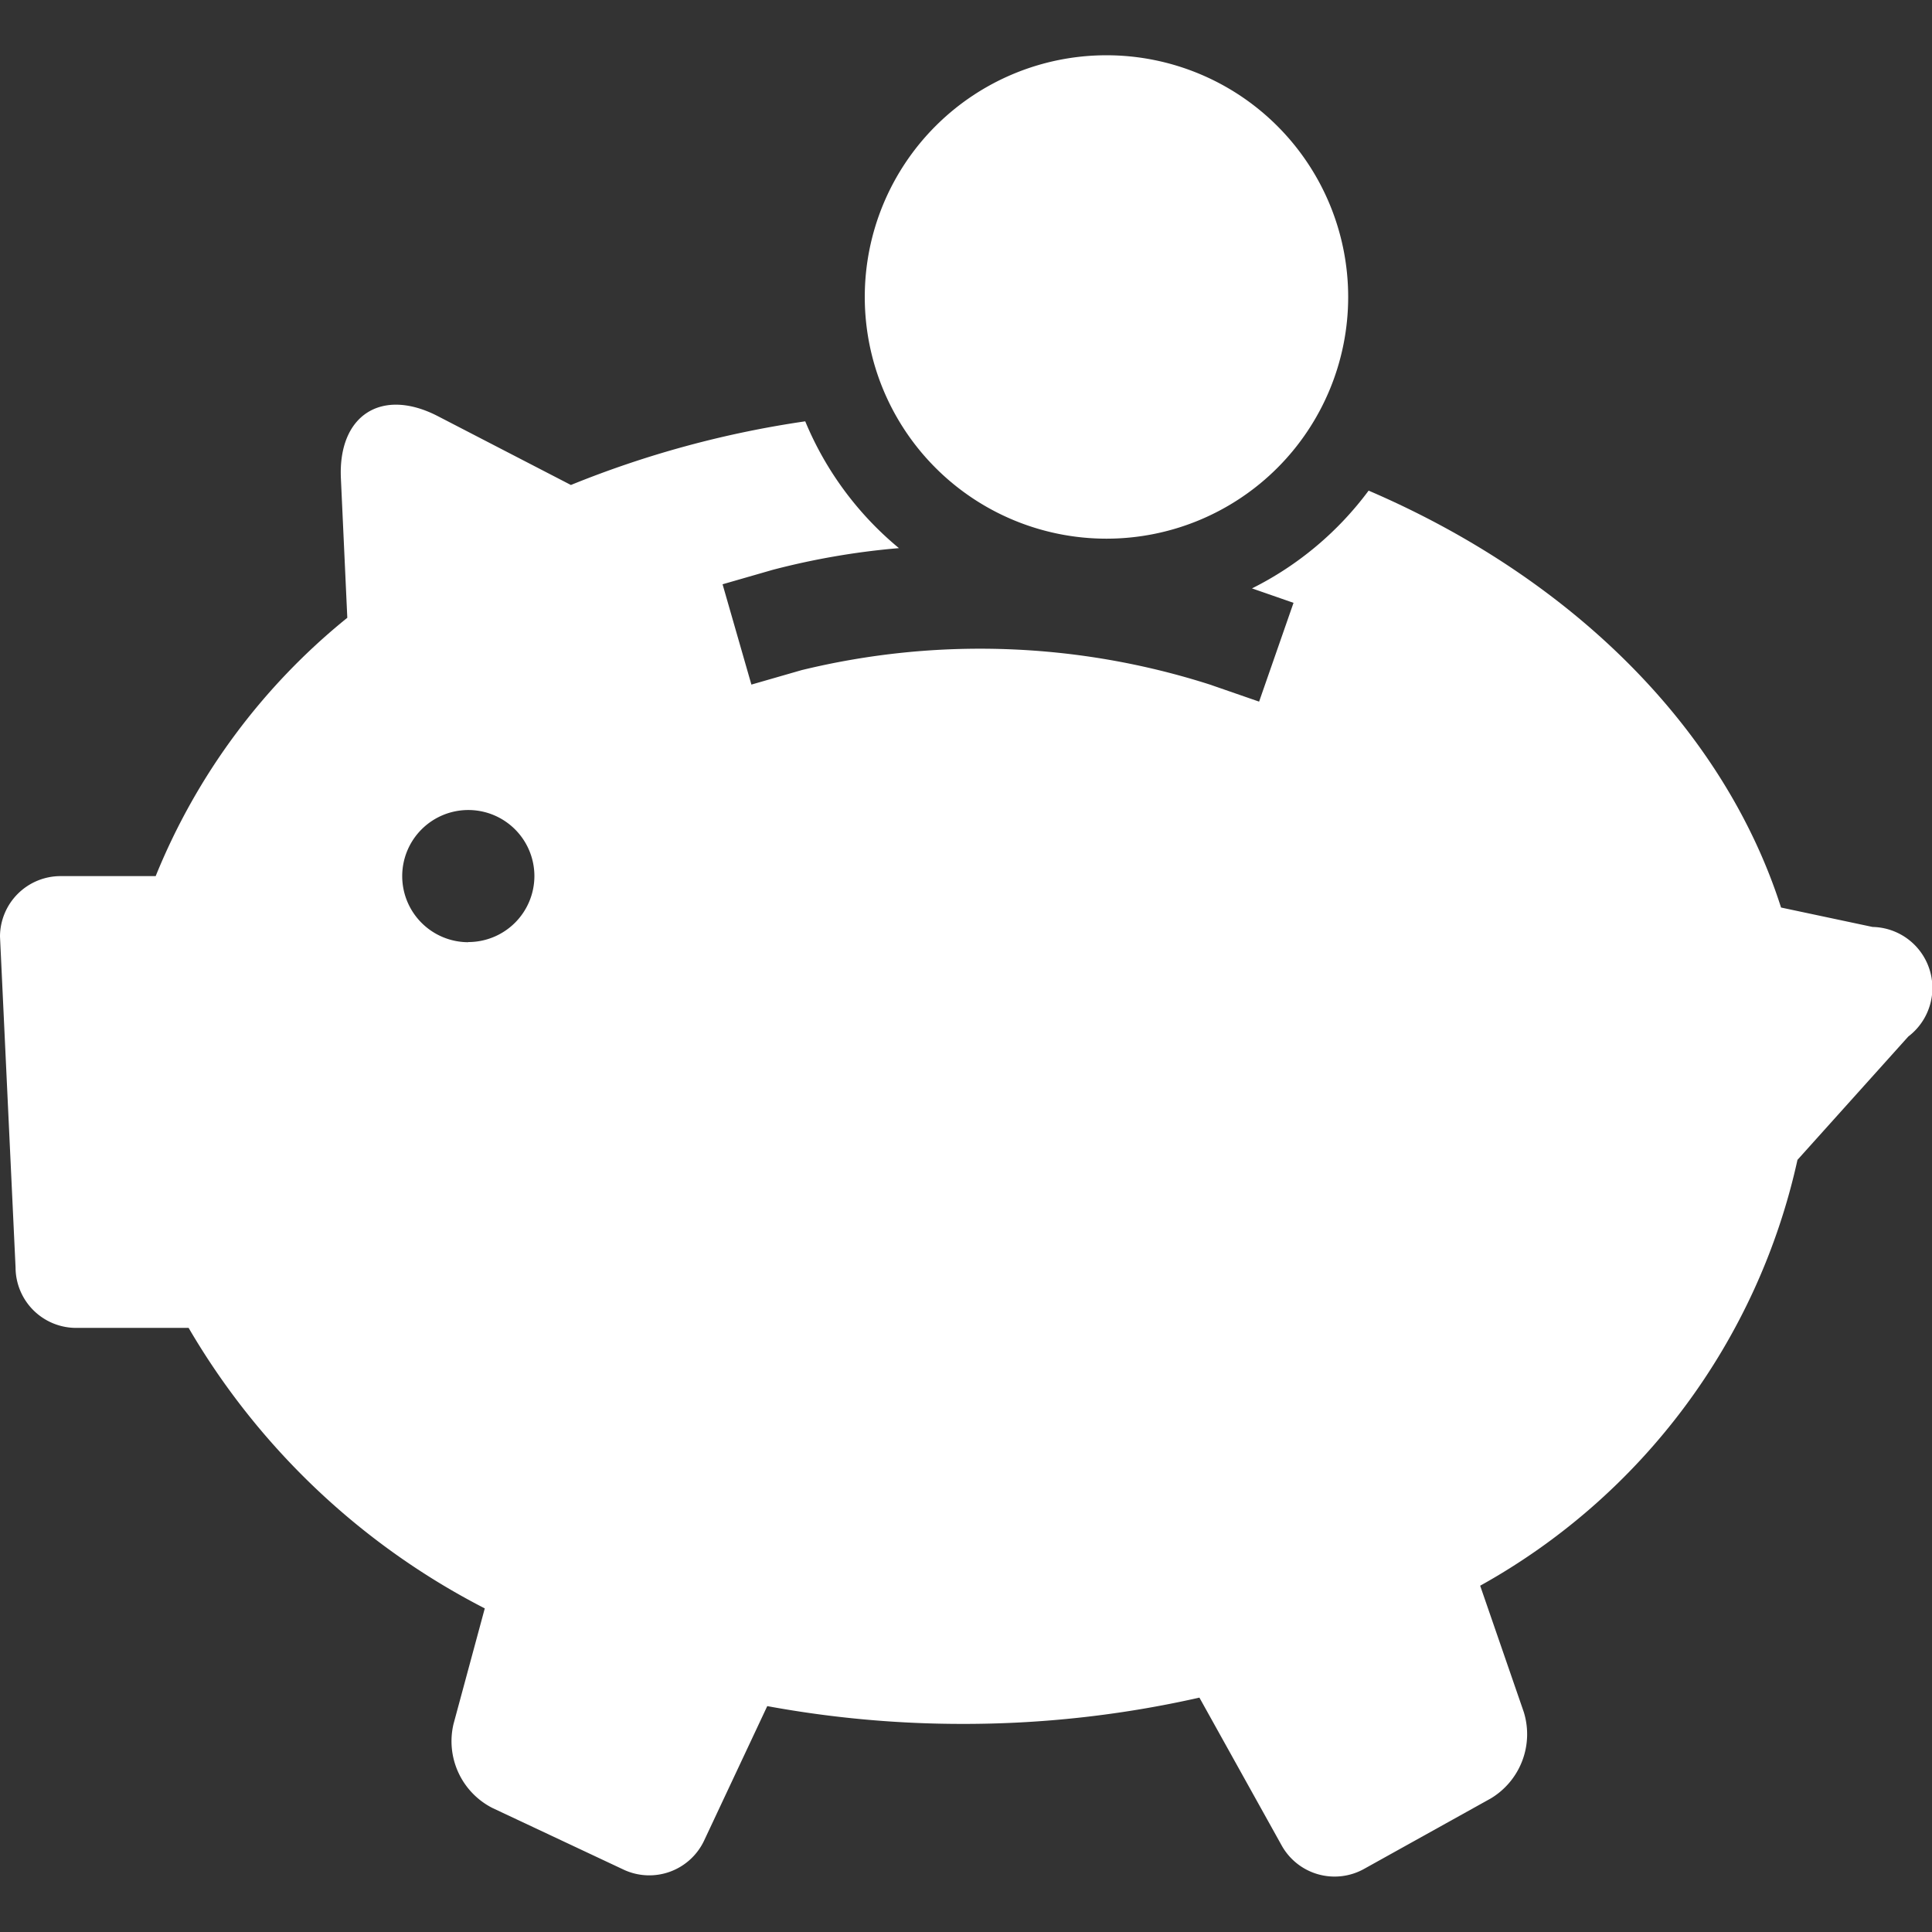 <svg xmlns="http://www.w3.org/2000/svg" width="38" height="38" viewBox="0 0 38 38"><rect x="0" y="0" width="38" height="38" fill="#333333" stroke="none"/><defs><style>.a{fill:#fff;}</style></defs><path class="a" d="M36.831,18.232l-1.8-.382c-1.129-3.529-4.12-6.485-8.112-8.2a6.434,6.434,0,0,1-2.294,1.923l.817.284L24.765,13.8l-.97-.336a14.832,14.832,0,0,0-8.03-.283l-.986.284-.567-1.973.986-.284a14.713,14.713,0,0,1,2.483-.427,6.426,6.426,0,0,1-1.843-2.494,19.8,19.8,0,0,0-4.609,1.252L8.615,8.187c-1.108-.574-1.968-.023-1.91,1.224l.126,2.74a12.631,12.631,0,0,0-3.769,5.081H1.189A1.192,1.192,0,0,0,0,18.421L.306,24.93A1.192,1.192,0,0,0,1.5,26.118H3.71a14.311,14.311,0,0,0,5.825,5.517L8.92,33.909a1.474,1.474,0,0,0,.766,1.652l2.583,1.214A1.192,1.192,0,0,0,13.85,36.2l1.241-2.643a21.162,21.162,0,0,0,3.844.35,21,21,0,0,0,4.656-.517L25.21,36.3a1.191,1.191,0,0,0,1.616.461l2.494-1.387a1.474,1.474,0,0,0,.651-1.7l-.858-2.485a12.708,12.708,0,0,0,6.241-8.376l2.18-2.426A1.2,1.2,0,0,0,36.831,18.232Zm-27.62.3a1.3,1.3,0,1,1,1.3-1.3A1.3,1.3,0,0,1,9.211,18.529Z"/><path class="a" d="M26.517,5.841a4.754,4.754,0,1,1-4.754-4.754A4.755,4.755,0,0,1,26.517,5.841Z"/></svg>
